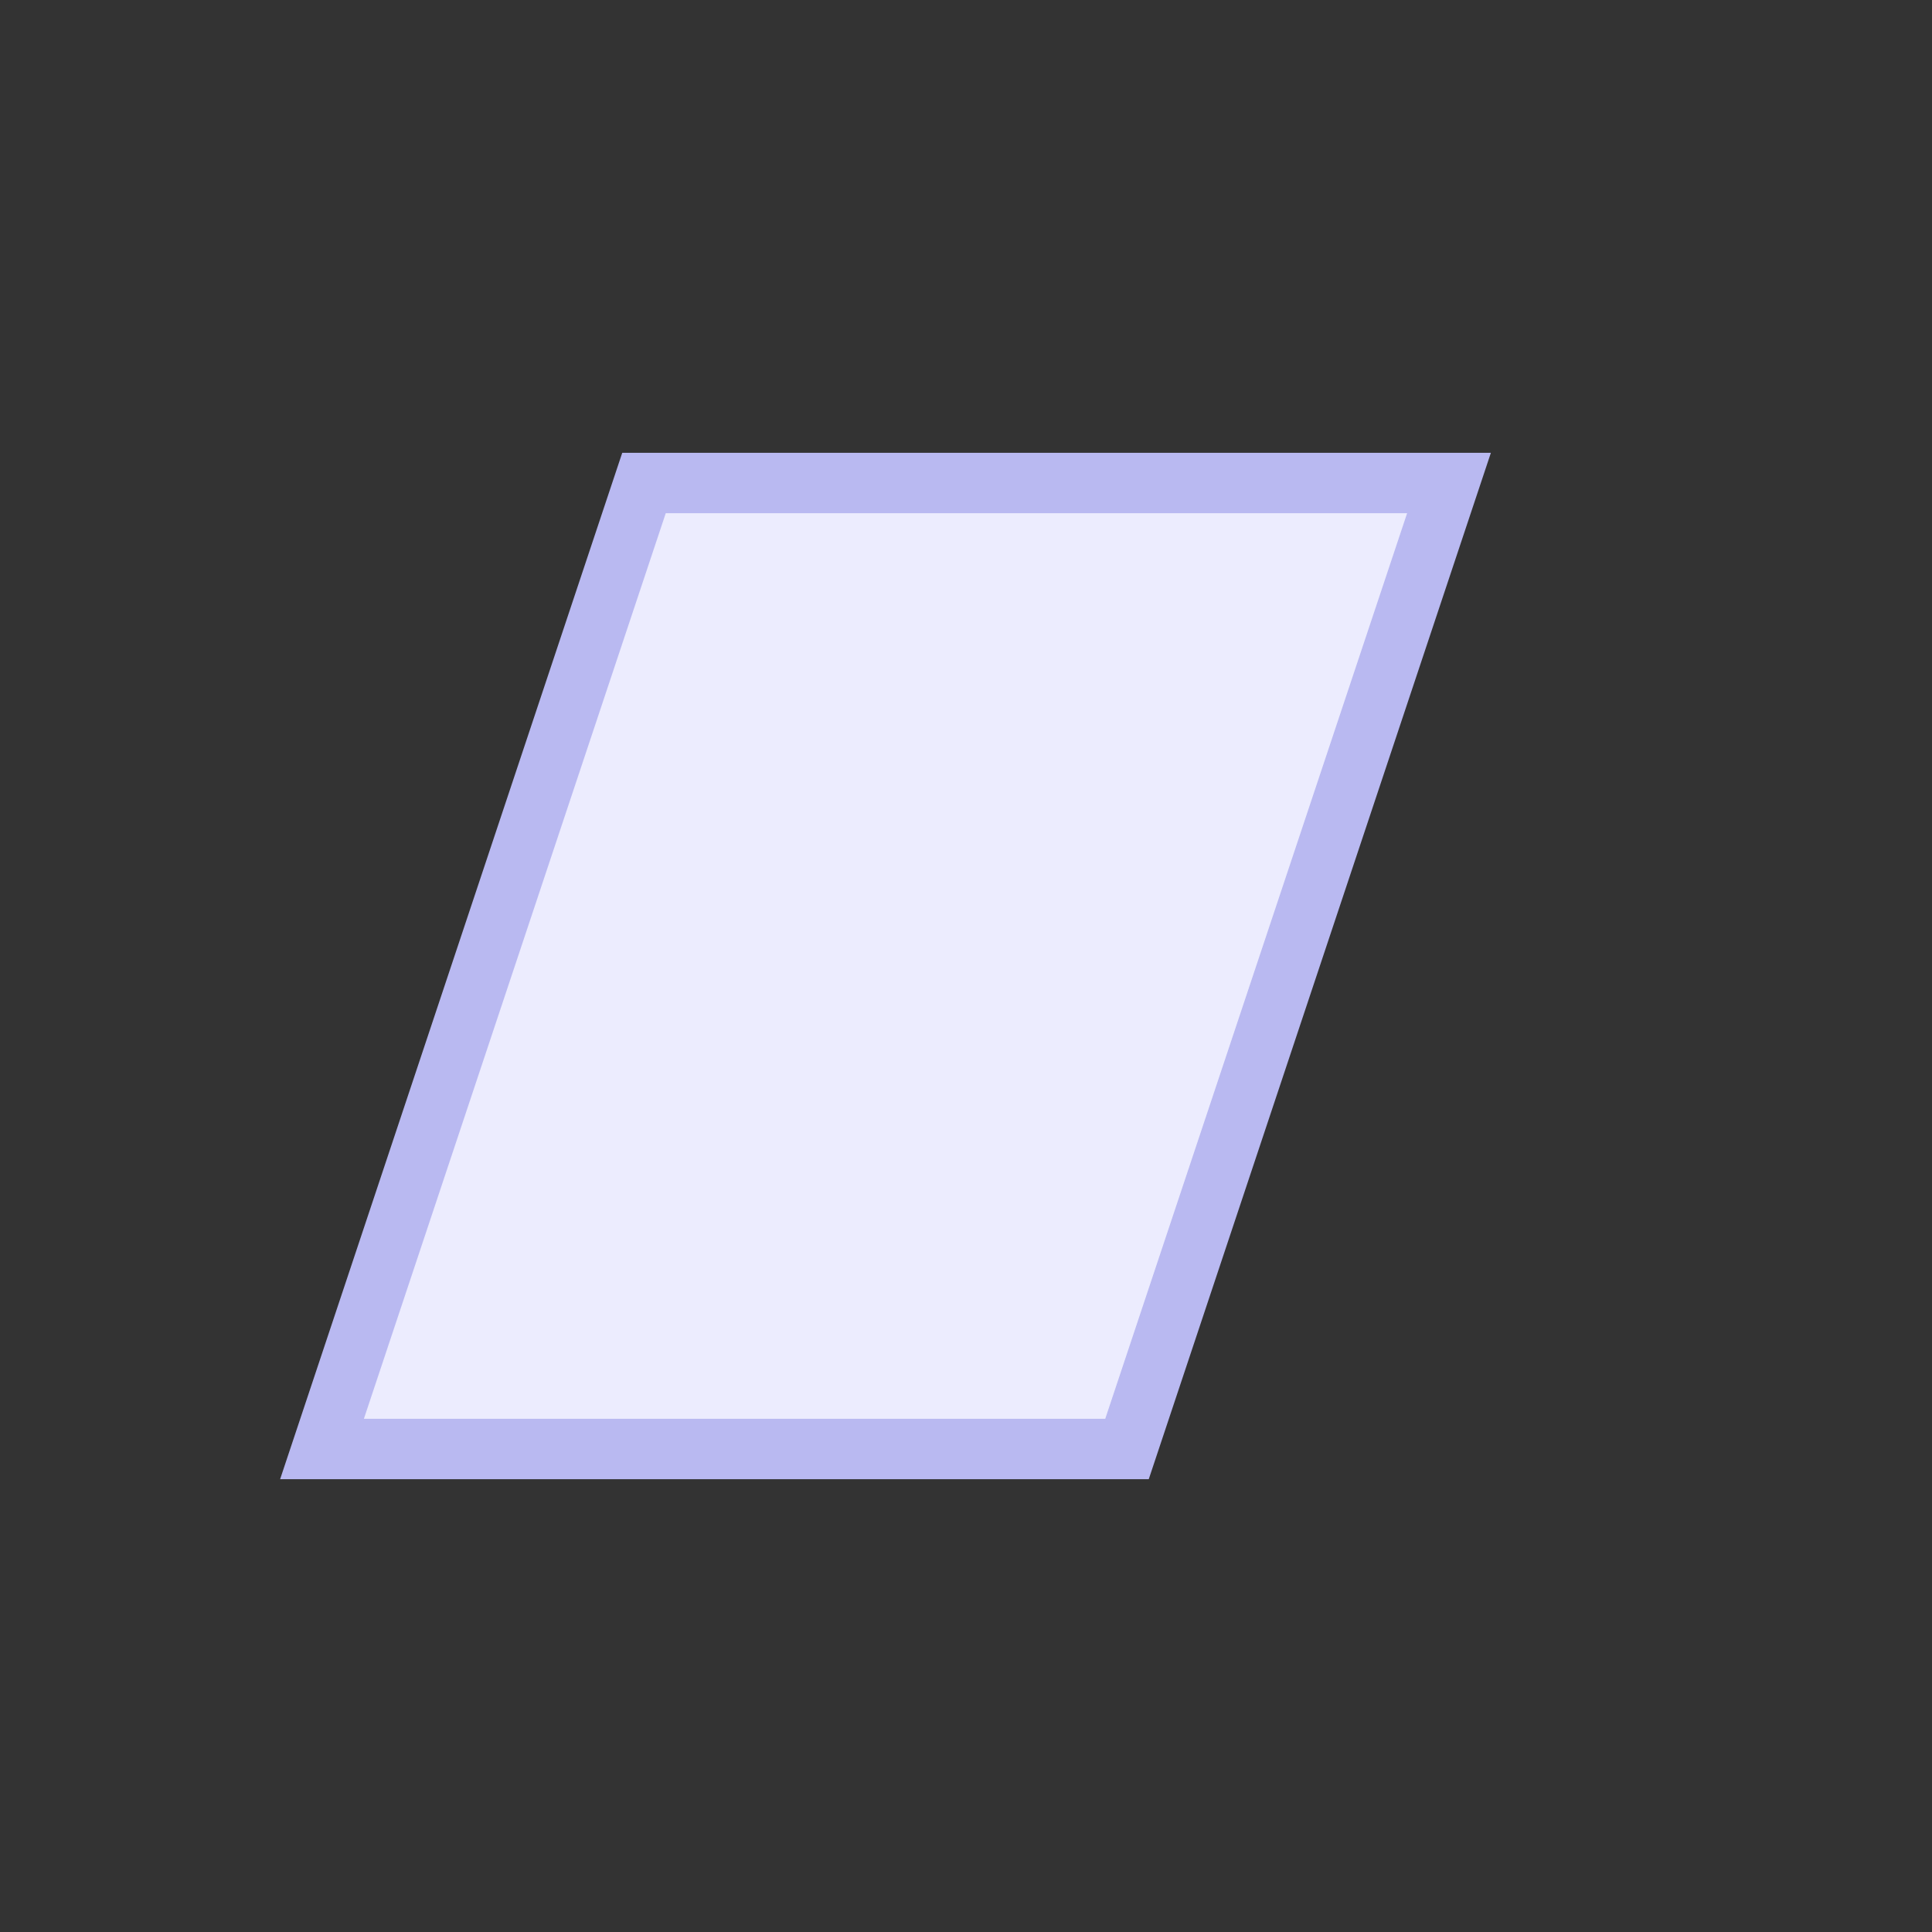 <svg
  xmlns="http://www.w3.org/2000/svg"
  fill="#ECECFE"
  viewBox="0 0 48 48"
  stroke="#B9B9F1"
  stroke-width="1.5"
  data-slot="icon"
  style="display: inline-block;"
  aria-hidden="true"
  role="img">
  <rect x="0" y="0" width="48" height="48" fill="#333333" stroke="none"/>
  <polygon points="16,12 36,12 28,36 8,36" />
</svg>
